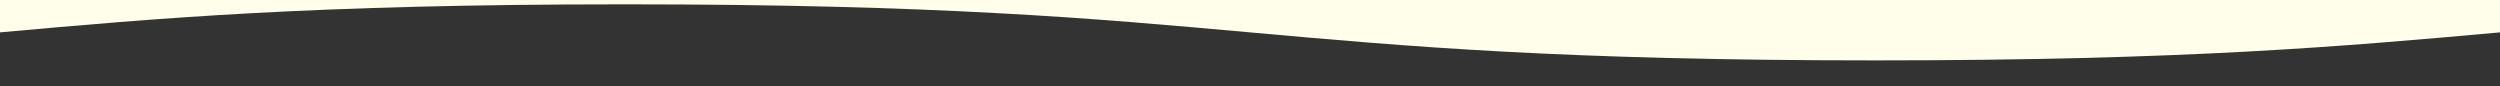 <svg xmlns="http://www.w3.org/2000/svg" xmlns:xlink="http://www.w3.org/1999/xlink" width="1920" height="66.062" viewBox="0 0 1920 66.062">
  <rect x="0" y="0" width="1920" height="66.062" fill="#333333" stroke="none"/>
  <defs>
    <clipPath id="clip-path">
      <rect id="矩形_192" data-name="矩形 192" width="1920" height="66.061" transform="translate(-1658 6174)" fill="#fff" stroke="#707070" stroke-width="1"/>
    </clipPath>
  </defs>
  <g id="蒙版组_11" data-name="蒙版组 11" transform="translate(1658 -6174)" clip-path="url(#clip-path)">
    <path id="philosophy_wave" d="M0,0V90.926C120,80.117,240,69.379,480,69.379S840,80.117,960,90.926h0c120,10.753,240,21.519,480,21.519s360-10.767,480-21.519V0Z" transform="translate(-1658 6107.938)" fill="#fffeeb"/>
  </g>
</svg>
